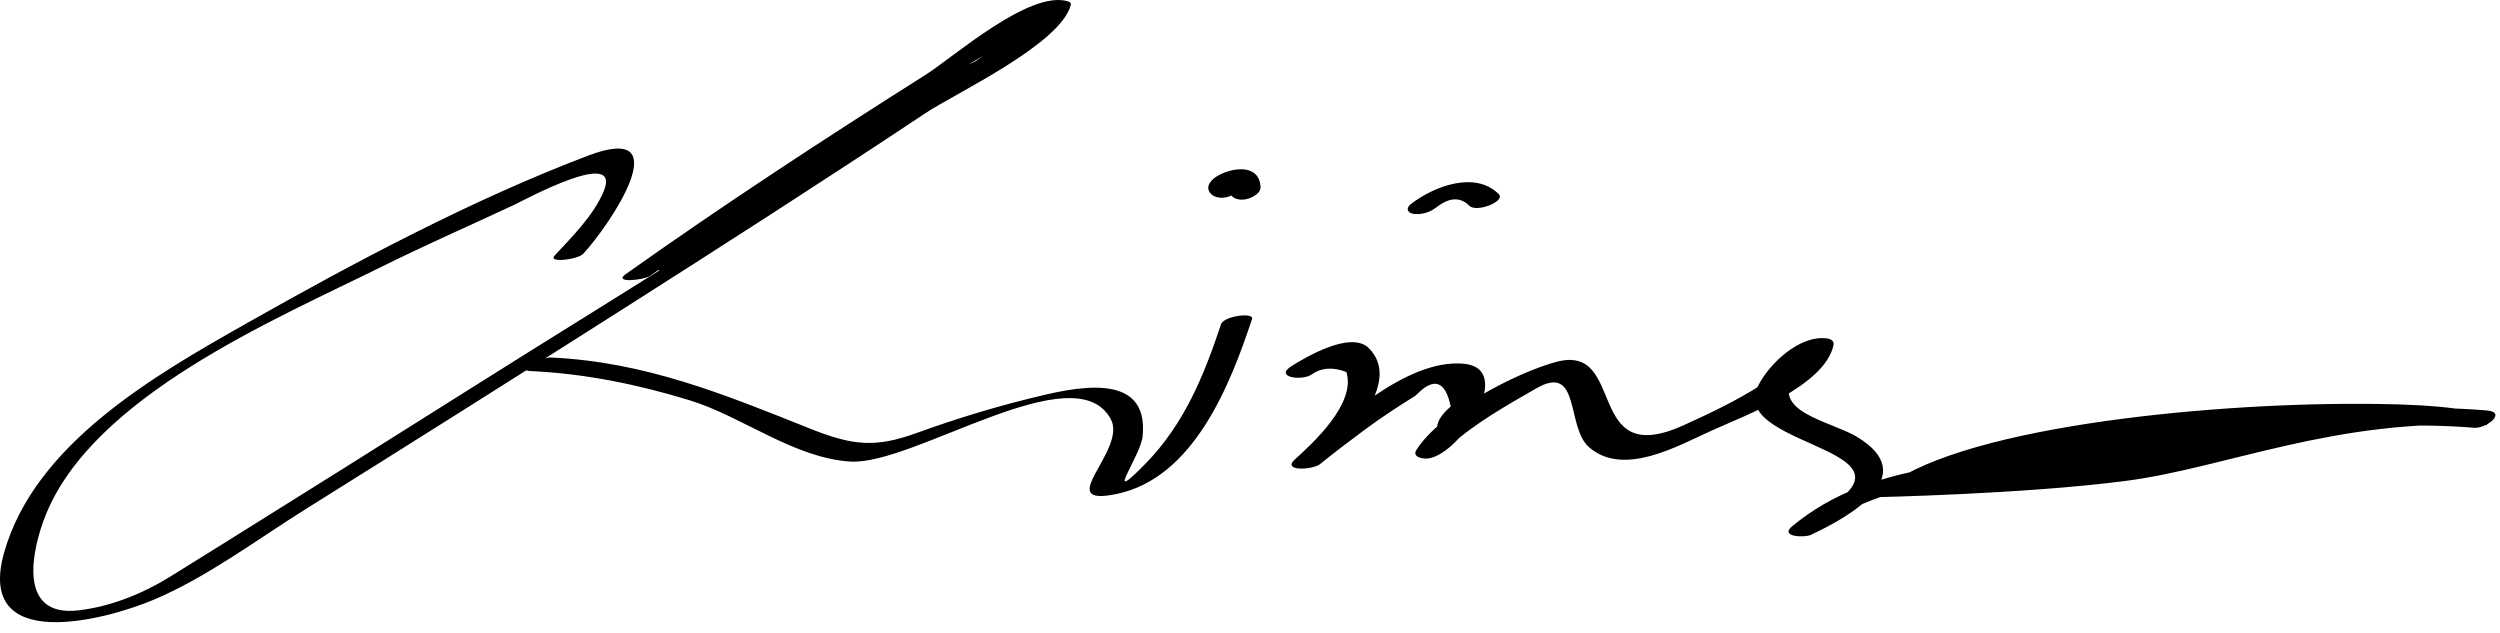 <?xml version="1.0" encoding="UTF-8" standalone="no"?>
<svg
	xmlns="http://www.w3.org/2000/svg"
	version="1.1"
	width="154"
	height="39">
<path
	fill="#000"
	d="m 115.48,30.628 c 0,0 9.188,-0.188 15.438,-1 6.25,-0.812 12.875,-3.875 22.25,-3.438 0,0 1.75,-1.375 -8.625,-1.313 -10.375,0.062 -25.375,1.751 -29.063,5.751 z M 40.168,16.44 l 1,0.5 c 0,0 17,-11.25 19.125,-12.5 2.125,-1.25 4.25,-4.625 -20.125,12 z m 48.263,-3.633 c 0.62,-0.482 1.373,-0.835 2.086,-0.129 0.439,0.435 2.254,-0.277 1.803,-0.725 -1.468,-1.454 -4.013,-0.468 -5.414,0.621 -0.313,0.243 -0.225,0.54 0.16,0.598 0.456,0.069 1.001,-0.083 1.365,-0.365 l 0,0 z M 75.853,12.035 c 0.089,-0.053 0.183,-0.099 0.276,-0.142 0.104,-0.043 0.096,-0.042 -0.023,0.005 0.054,-0.019 0.107,-0.033 0.162,-0.046 -0.176,0.044 -0.564,0.012 -0.58,-0.221 0.032,0.487 0.438,0.697 0.901,0.666 0.368,-0.025 1.091,-0.317 1.06,-0.799 -0.094,-1.433 -1.754,-1.19 -2.665,-0.653 -0.339,0.2 -0.753,0.609 -0.448,1.027 0.276,0.379 0.943,0.383 1.317,0.163 l 0,0 z m 4.911,11.055 c 0.61,-0.442 1.334,-0.5 2.171,-0.174 0.62,1.938 -2.072,4.39 -3.163,5.376 -0.847,0.765 1.1,0.656 1.543,0.297 0.899,-0.729 1.823,-1.427 2.752,-2.116 1.019,-0.755 2.07,-1.443 3.146,-2.11 1.1,-1.153 1.817,-0.928 2.153,0.678 -1.096,0.932 -1.131,1.756 -0.104,2.471 1.569,-1.428 3.545,-2.539 5.379,-3.591 2.742,-1.573 1.818,2.38 3.24,3.623 2.124,1.856 5.447,-0.067 7.584,-1.032 2.006,-0.906 6.979,-2.746 7.482,-5.27 0.047,-0.231 -0.171,-0.358 -0.37,-0.389 -1.698,-0.264 -3.62,1.563 -4.3,2.959 -1.938,3.981 12.348,3.77 2.513,8.371 0.384,0.177 0.767,0.354 1.149,0.531 4.428,-3.671 12.539,-3.479 18.118,-4.326 7.291,-1.107 14.959,-2.645 22.356,-2.037 0.721,0.06 2.062,-0.963 0.758,-1.07 -8.316,-0.684 -16.938,1.167 -25.123,2.413 -6.069,0.923 -12.681,0.602 -17.652,4.724 -0.797,0.66 0.768,0.71 1.149,0.531 2.399,-1.123 6.872,-3.644 2.817,-6.055 -1.611,-0.958 -5.435,-1.548 -3.762,-3.822 1.939,-2.638 -1.141,0.021 -2.136,0.655 -1.513,0.965 -3.146,1.742 -4.777,2.479 -6.144,2.775 -3.444,-5.086 -7.82,-3.913 -2.55,0.684 -7.143,3.12 -8.608,5.409 -0.312,0.485 0.445,0.588 0.762,0.533 2.021,-0.348 5.317,-5.538 2.15,-5.829 -3.618,-0.332 -7.812,3.788 -10.4,5.887 0.515,0.099 1.028,0.198 1.543,0.297 1.475,-1.332 5.178,-4.985 3.002,-7.147 -1.089,-1.082 -3.834,0.528 -4.744,1.1 -1.107,0.693 0.587,0.927 1.192,0.547 l 0,0 z M 32.673,22.858 c 3.337,0.149 6.612,0.822 9.799,1.796 3.244,0.992 6.42,3.558 9.907,3.778 3.903,0.247 13.854,-6.723 16.05,-2.604 1.013,1.9 -3.662,5.429 0.342,4.604 4.781,-0.984 7.024,-6.771 8.353,-10.778 0.145,-0.436 -1.738,-0.195 -1.91,0.322 -1.051,3.172 -2.28,6.168 -4.656,8.591 -2.698,2.75 -0.3,-0.431 -0.172,-1.696 0.419,-4.157 -4.373,-2.968 -6.945,-2.329 -2.354,0.584 -4.657,1.289 -6.937,2.117 -2.556,0.93 -3.948,0.804 -6.583,-0.248 -5.324,-2.126 -10.187,-4.129 -16.007,-4.389 -0.441,-0.019 -2.225,0.792 -1.241,0.836 l 0,0 z m 3.25,-7.221 C 37.572,13.865 41.901,7.436 36.236,9.584 29.104,12.288 21.836,16.156 15.2,19.911 9.525,23.122 2.133,27.342 0.248,34.06 c -1.751,6.243 6.228,4.154 9.238,2.877 3.308,-1.404 6.359,-3.711 9.39,-5.605 C 25.329,27.297 31.768,23.238 38.189,19.154 44.494,15.143 50.786,11.11 57.007,6.971 58.859,5.739 65.3,2.744 65.957,0.319 65.993,0.184 65.912,0.124 65.79,0.086 c -2.354,-0.734 -7.095,3.461 -8.752,4.508 -6.251,3.952 -12.461,8.01 -18.493,12.292 -0.814,0.579 1.127,0.369 1.494,0.109 C 45.256,13.292 50.623,9.791 55.998,6.323 58.429,4.755 60.872,3.204 63.358,1.725 66.331,-0.044 62.963,1.679 61.696,2.61 51.06,10.417 39.6,17.229 28.45,24.269 c -4.852,3.063 -9.713,6.111 -14.582,9.147 -1.142,0.712 -2.283,1.424 -3.427,2.131 -1.68,1.038 -3.648,1.824 -5.617,2.052 -3.798,0.438 -2.841,-3.76 -2.039,-5.798 2.912,-7.396 14.19,-12.13 20.754,-15.385 2.686,-1.331 5.431,-2.534 8.145,-3.803 0.65,-0.305 6.651,-3.579 5.503,-0.829 -0.616,1.476 -1.936,2.792 -3.023,3.96 -0.441,0.474 1.426,0.25 1.759,-0.107 l 0,0 z" />
</svg>